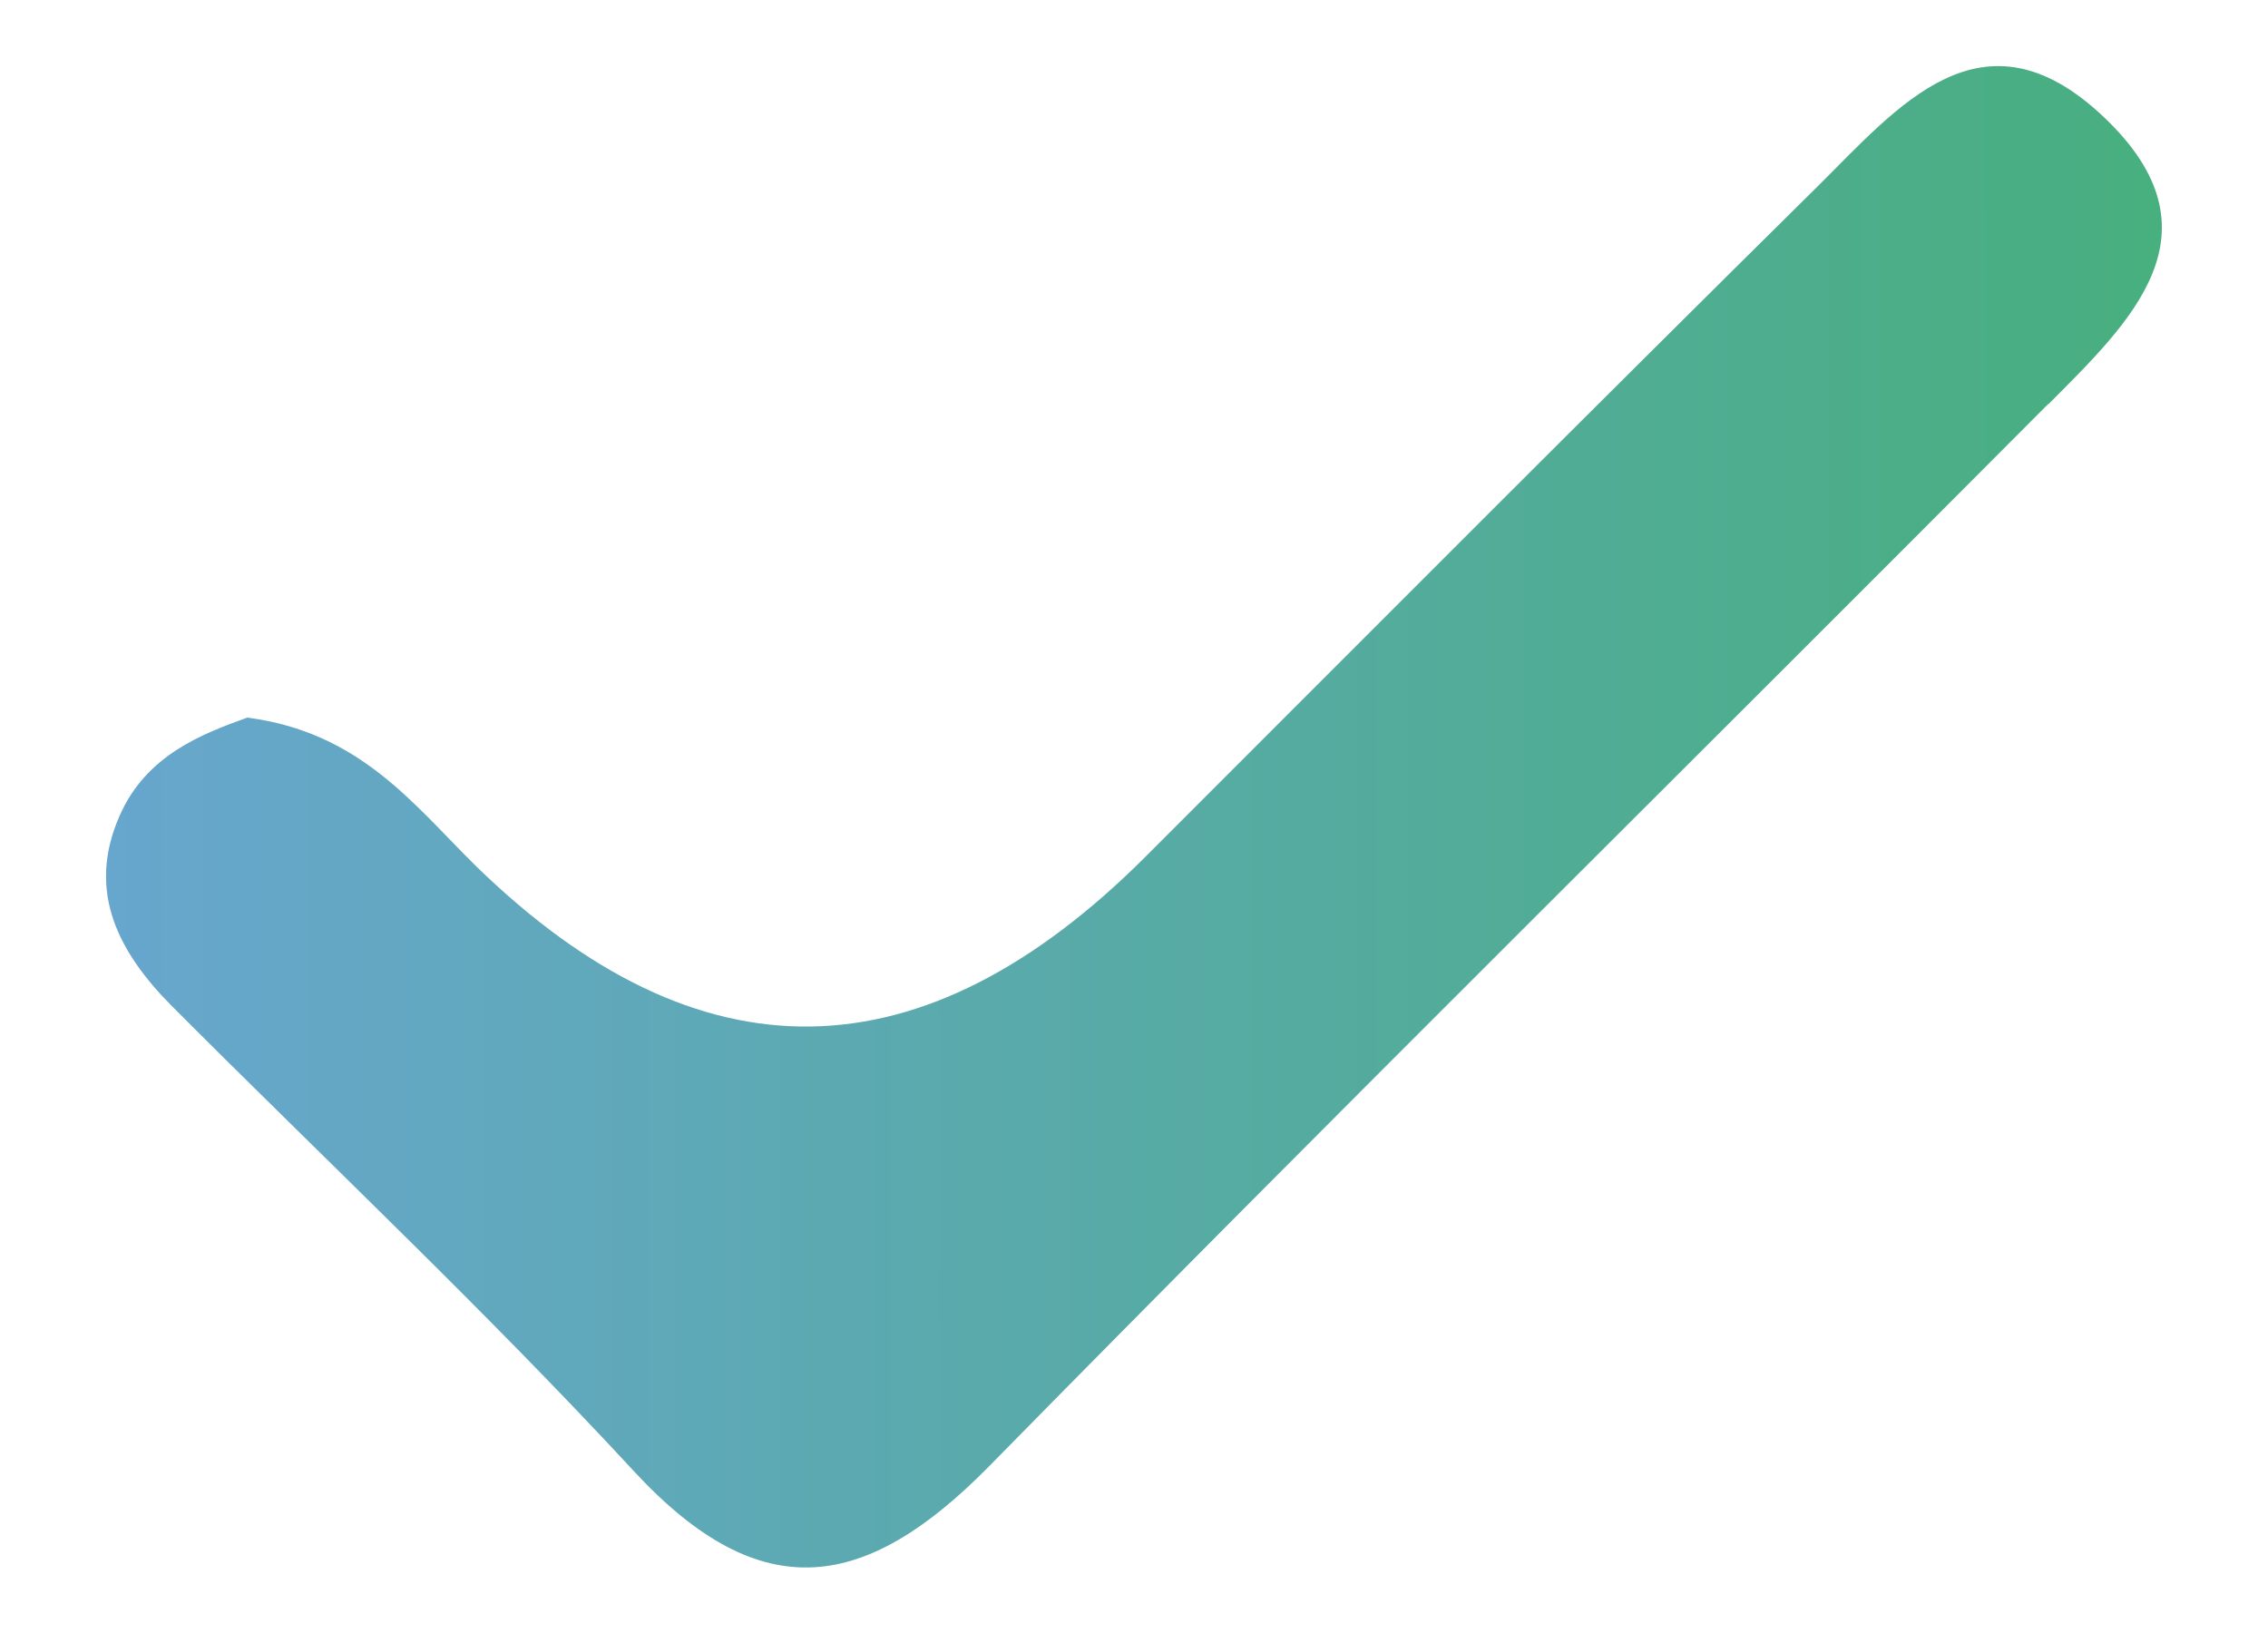 <?xml version="1.0" encoding="UTF-8"?>
<svg id="Calque_1" xmlns="http://www.w3.org/2000/svg" xmlns:xlink="http://www.w3.org/1999/xlink" version="1.1" viewBox="0 0 50 36">
  <!-- Generator: Adobe Illustrator 29.4.0, SVG Export Plug-In . SVG Version: 2.1.0 Build 152)  -->
  <defs>
    <style>
      .st0 {
        fill: url(#Dégradé_sans_nom);
      }
    </style>
    <linearGradient id="Dégradé_sans_nom" data-name="Dégradé sans nom" x1="-4.46" y1="18" x2="54.46" y2="18" gradientUnits="userSpaceOnUse">
      <stop offset="0" stop-color="#6ca5d9"/>
      <stop offset="1" stop-color="#43b073"/>
    </linearGradient>
  </defs>
  <path class="st0" d="M45.16,8.9c-7.78,7.82-15.63,15.56-23.36,23.43-2.7,2.74-5,3.14-7.8.13-3.28-3.55-6.81-6.87-10.22-10.29-1.15-1.16-1.88-2.5-1.15-4.17.59-1.37,1.86-1.83,2.82-2.18,2.49.32,3.67,1.92,5.04,3.27q7.38,7.19,14.78-.22c4.92-4.92,9.84-9.86,14.79-14.75,1.78-1.76,3.64-4.08,6.32-1.54,2.69,2.55.58,4.52-1.22,6.33Z"/>
</svg>